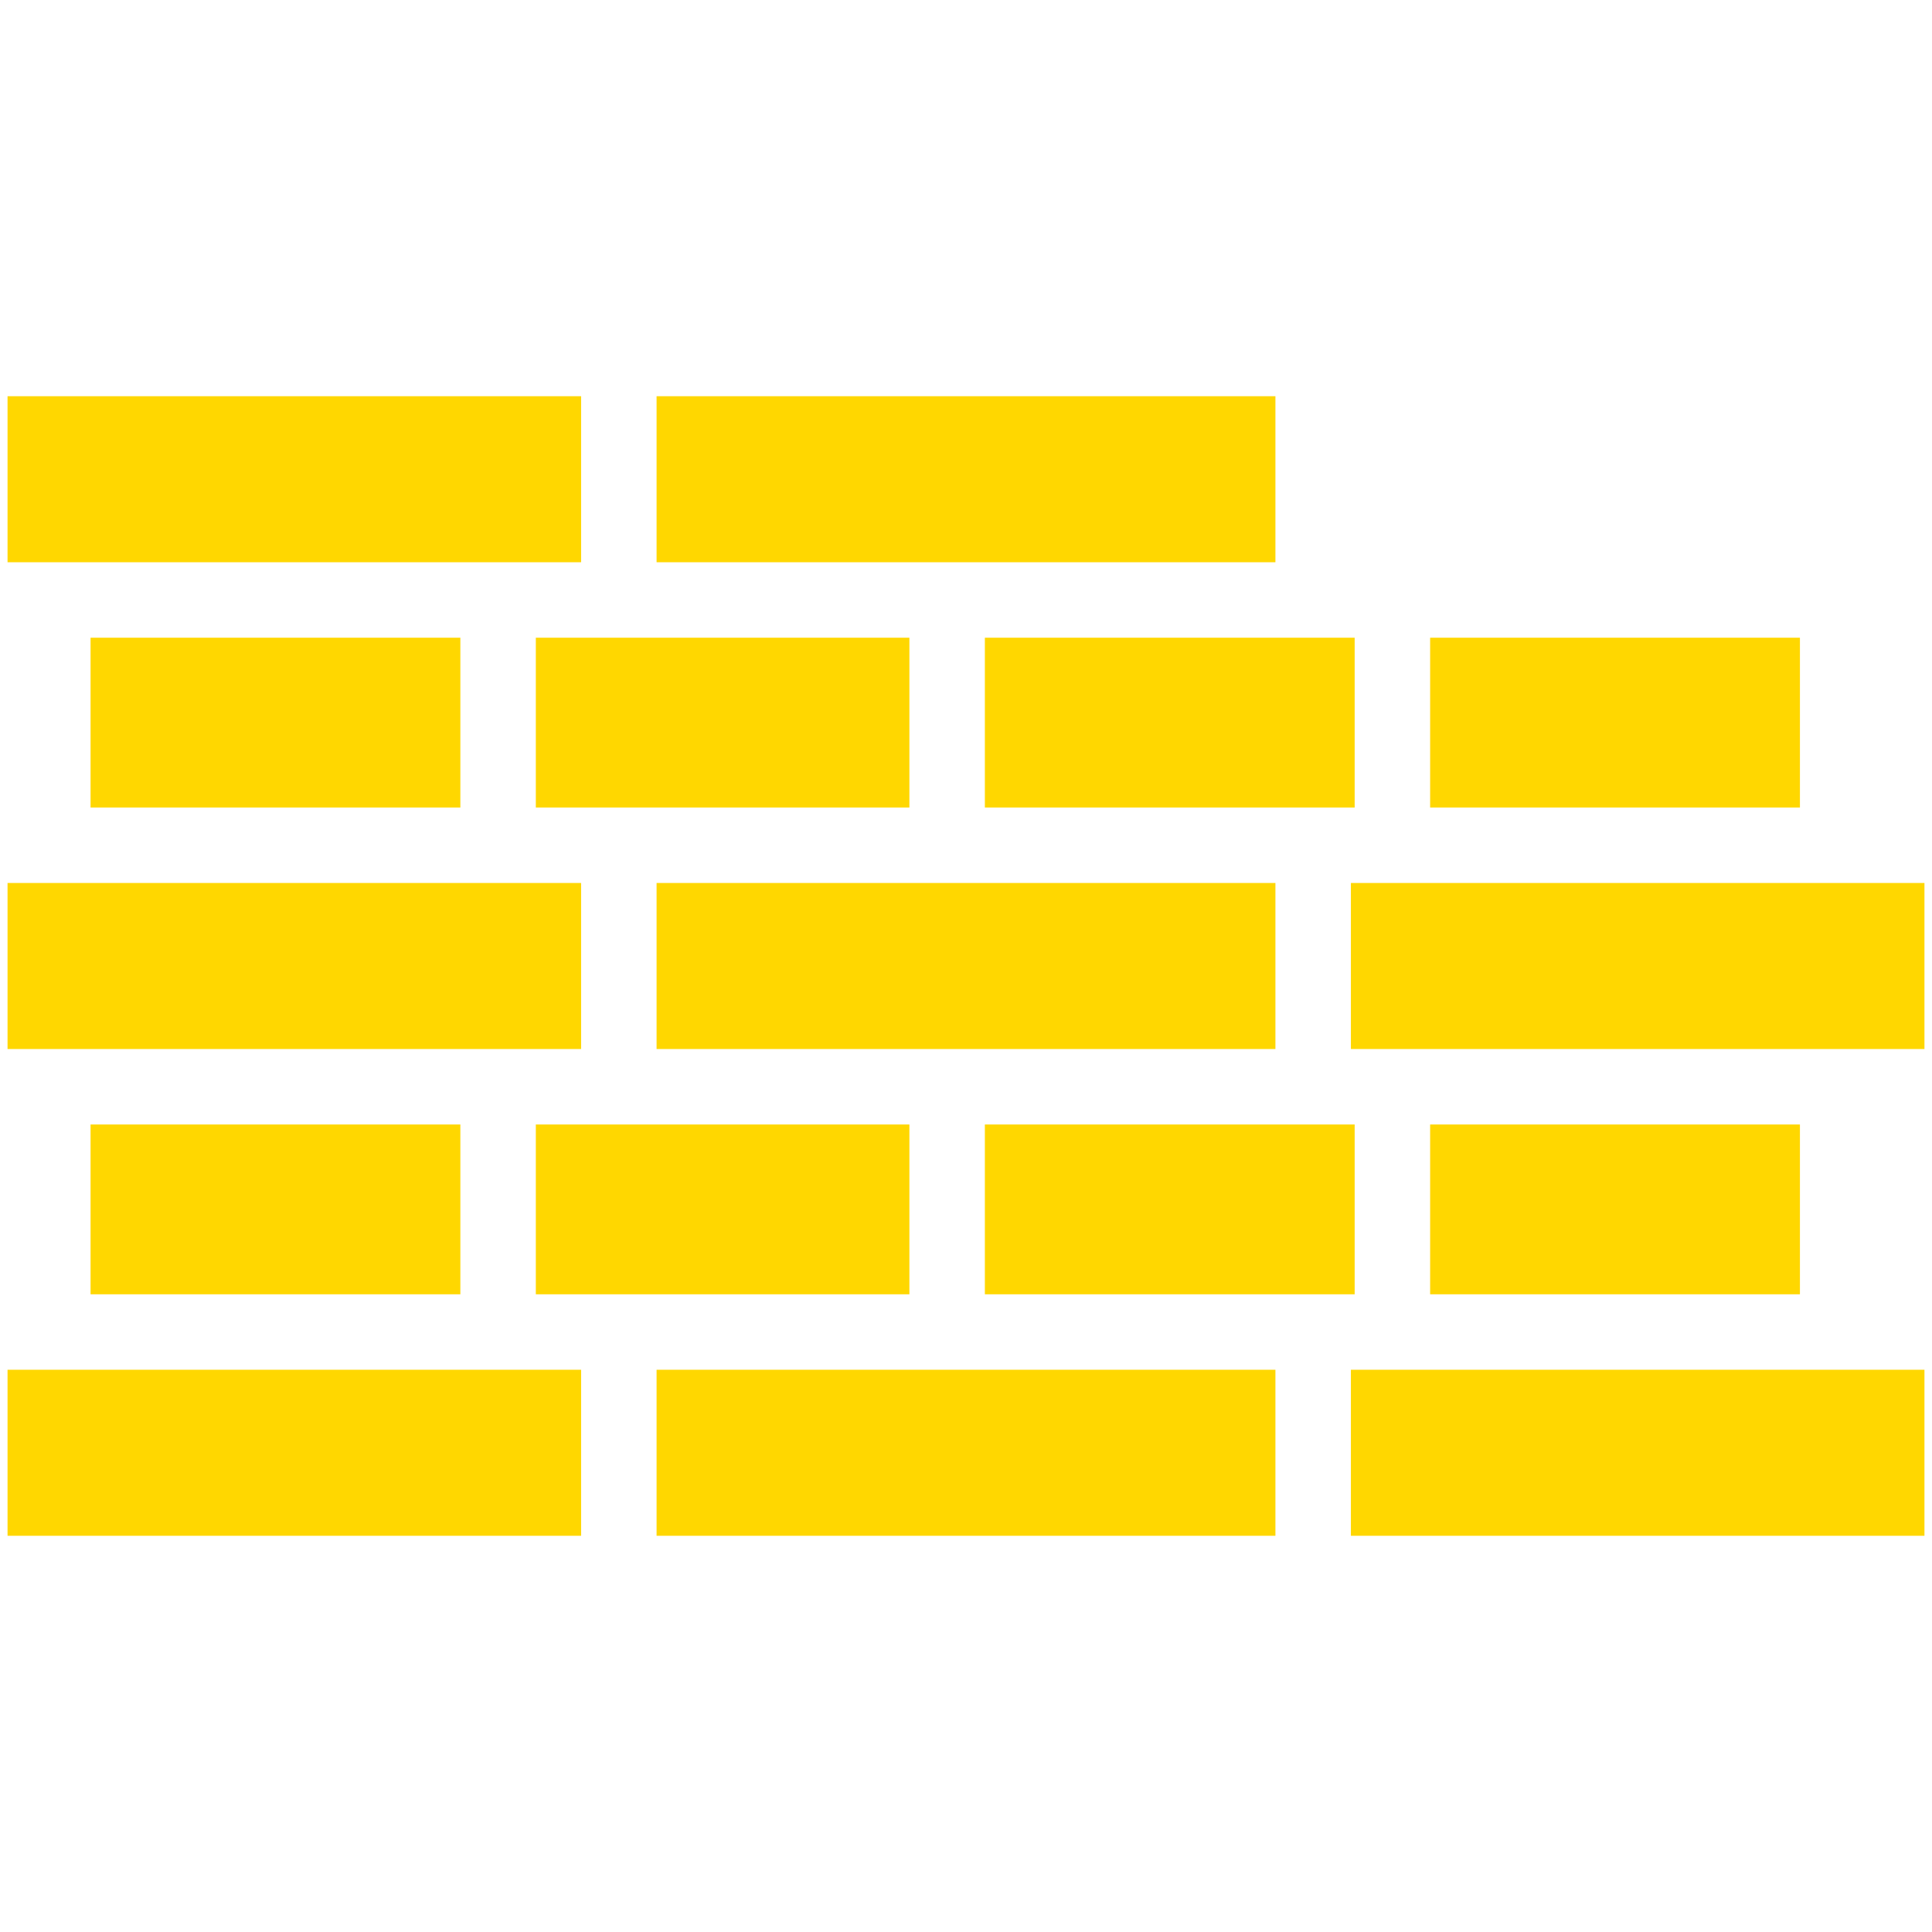 <?xml version="1.0" ?>

<!-- Uploaded to: SVG Repo, www.svgrepo.com, Generator: SVG Repo Mixer Tools -->
<svg fill="#ffd700" width="800px" height="800px" viewBox="0 0 512 512" version="1.1" xml:space="preserve" xmlns="http://www.w3.org/2000/svg" xmlns:xlink="http://www.w3.org/1999/xlink">

<g id="Brick_Wal">

<g id="XMLID_577_">

<polygon id="XMLID_578_" points="132.264,149 154,149 154,105 2,105 2,149 13.908,149   "/>

<rect height="45" id="XMLID_579_" width="99" x="142" y="169"/>

<rect height="45" id="XMLID_580_" width="98" x="24" y="169"/>

<rect height="44" id="XMLID_581_" width="152" x="2" y="234"/>

<polygon id="XMLID_582_" points="338,149 338,105 174,105 174,149 250.62,149   "/>

<polygon id="XMLID_583_" points="174,234 174,278 250.62,278 338,278 338,234 250.62,234   "/>

<rect height="45" id="XMLID_584_" width="98" x="379" y="169"/>

<rect height="45" id="XMLID_585_" width="98" x="261" y="169"/>

<rect height="44" id="XMLID_586_" width="152" x="358" y="234"/>

<rect height="45" id="XMLID_587_" width="98" x="261" y="298"/>

<polygon id="XMLID_588_" points="368.976,363 358,363 358,407 510,407 510,363 487.332,363   "/>

<rect height="45" id="XMLID_589_" width="98" x="379" y="298"/>

<polygon id="XMLID_590_" points="13.908,363 2,363 2,407 154,407 154,363 132.264,363   "/>

<rect height="45" id="XMLID_591_" width="98" x="24" y="298"/>

<rect height="45" id="XMLID_592_" width="99" x="142" y="298"/>

<rect height="44" id="XMLID_593_" width="164" x="174" y="363"/>

</g>

</g>

<g id="Layer_1"/>

</svg>